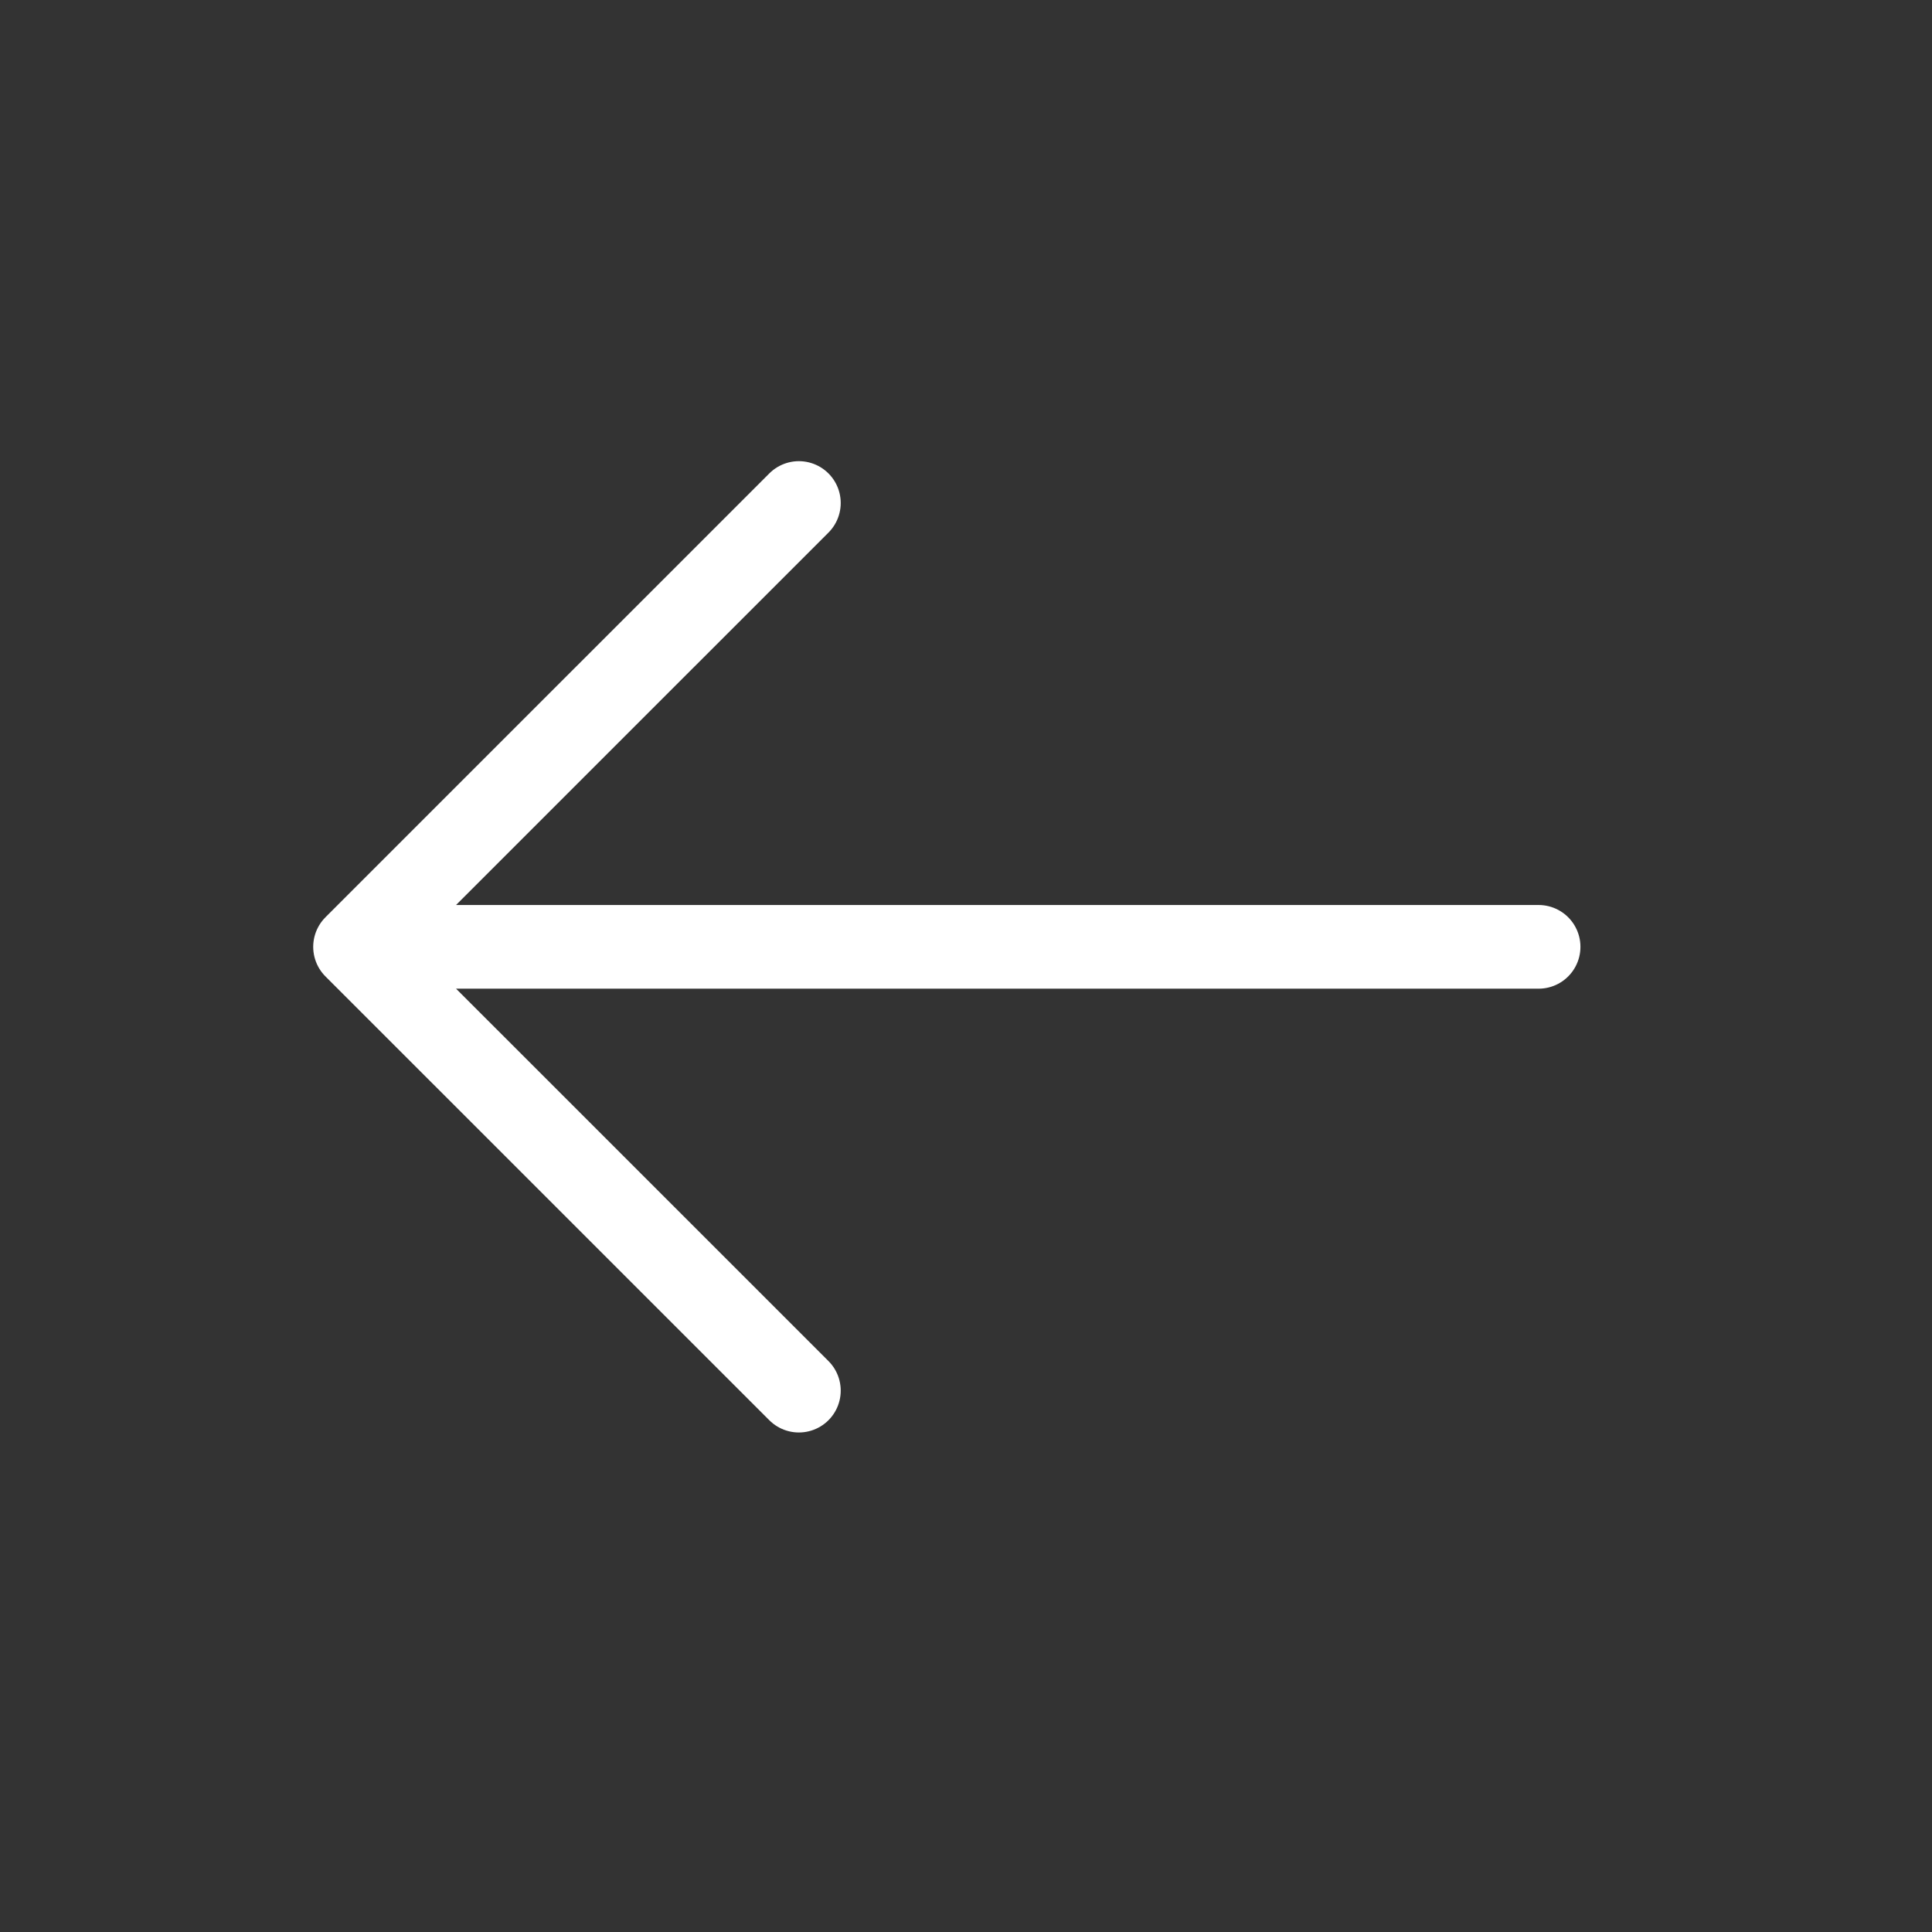 <svg width="48" height="48" viewBox="0 0 48 48" fill="none" xmlns="http://www.w3.org/2000/svg">
<rect x="0" y="0" width="48" height="48" fill="#333333" stroke="none"/>
<g clip-path="url(#clip0_515_321)">
<path d="M38.226 23.524H8.821M8.821 23.524L19.848 34.55M8.821 23.524L19.848 12.497" stroke="white" stroke-width="2.079" stroke-linecap="round" stroke-linejoin="round"/>
</g>
<defs>
<clipPath id="clip0_515_321">
<rect width="33.267" height="33.267" fill="white" transform="translate(47.047 23.524) rotate(135)"/>
</clipPath>
</defs>
</svg>
